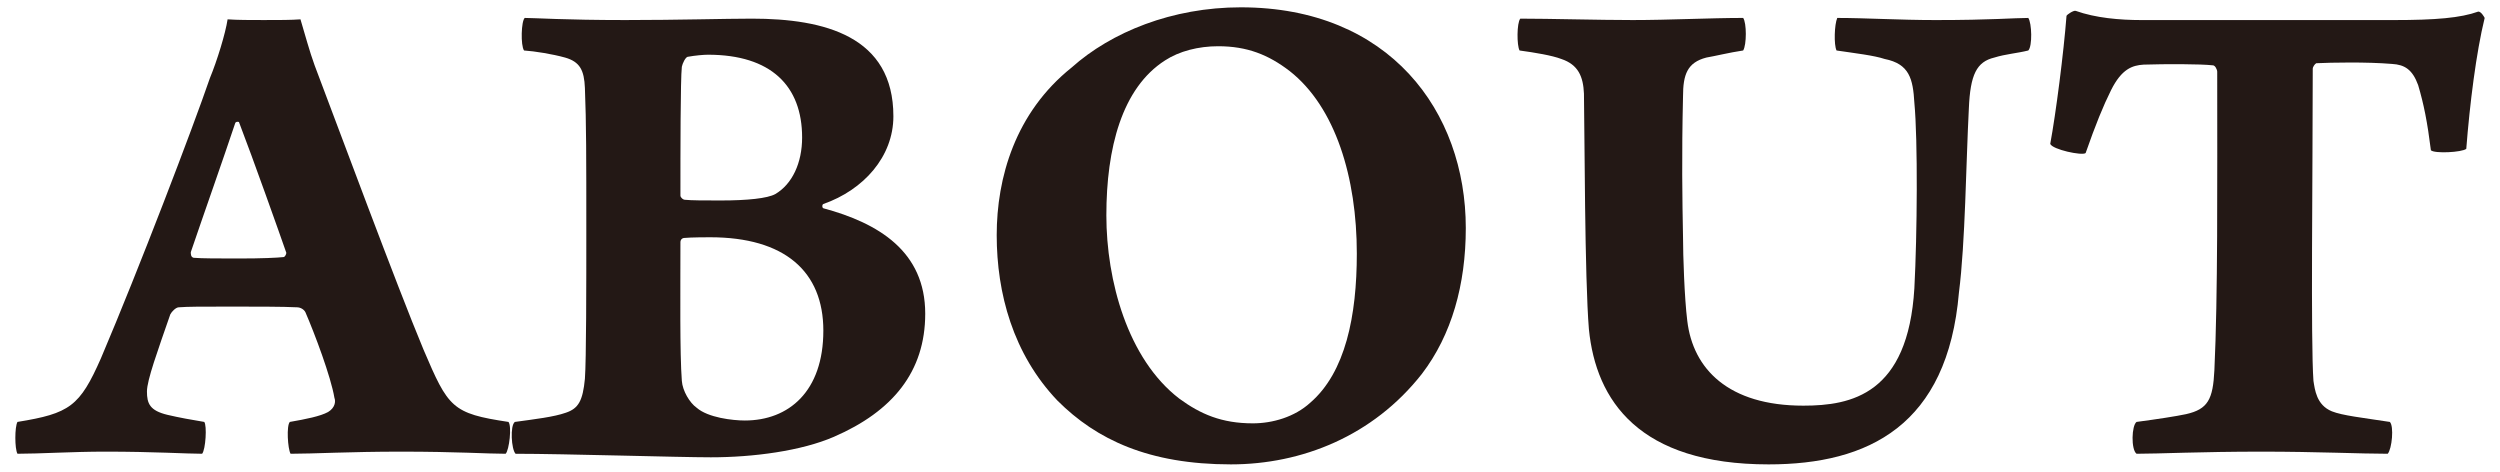 <?xml version="1.0" encoding="UTF-8"?>
<svg id="_レイヤー_1" data-name="レイヤー_1" xmlns="http://www.w3.org/2000/svg" width="265" height="50" version="1.1" viewBox="0 0 265 50">
  <!-- Generator: Adobe Illustrator 29.6.1, SVG Export Plug-In . SVG Version: 2.1.1 Build 9)  -->
  <path d="M10.701,37.974c4.05-9.525,9.75-24.449,11.55-29.699.75-1.8,1.649-4.725,1.875-6.225,1.05.075,2.399.075,3.824.075,1.65,0,2.925,0,3.9-.075.45,1.5.975,3.45,1.5,4.875,2.475,6.525,8.699,23.324,11.549,30.149,2.625,6.15,3,6.75,9,7.65.375.45.075,3-.3,3.375-1.95,0-5.175-.225-11.1-.225-5.399,0-9.3.225-11.699.225-.301-.525-.45-3-.075-3.375,1.725-.3,3.225-.6,4.05-1.05.75-.45.825-1.125.675-1.5-.375-2.25-2.1-6.825-3.075-9.075-.149-.3-.524-.525-.899-.525-1.425-.075-4.5-.075-6.825-.075-3.524,0-4.649,0-5.699.075-.3,0-.75.45-.9.75-1.35,3.9-2.475,6.975-2.475,8.175,0,1.275.3,2.025,2.175,2.475,1.275.3,2.55.525,3.899.75.301.375.15,2.925-.225,3.375-1.65,0-5.1-.225-10.274-.225-3.45,0-6.975.225-9.3.225-.3-.525-.3-2.85,0-3.375,5.55-.9,6.6-1.65,8.85-6.75ZM24.95,13.001c-1.274,3.825-3.374,9.75-4.725,13.724,0,.225,0,.525.3.6.825.075,2.7.075,4.875.075,2.325,0,3.975-.075,4.65-.15.149,0,.3-.3.3-.45-.675-1.95-3.525-9.975-5.025-13.874-.074,0-.225-.075-.375.075Z" fill="#231815"/>
  <path d="M55.626,1.901c1.05,0,4.274.225,10.649.225,5.7,0,10.574-.15,13.425-.15,7.725,0,14.999,1.875,14.999,10.35,0,4.275-3.149,7.8-7.425,9.3-.149.075-.149.375,0,.45,5.85,1.575,10.8,4.575,10.8,11.174,0,6.15-3.45,10.35-9.675,13.05-3.45,1.5-8.55,2.175-13.05,2.175-3.374,0-15.599-.375-20.698-.375-.45-.45-.601-3-.075-3.375,2.175-.3,4.125-.525,5.399-.975,1.35-.45,1.8-1.275,2.025-3.6.149-2.025.149-10.05.149-15.599,0-7.95,0-11.475-.149-15.224-.075-1.875-.525-2.775-2.101-3.225-1.35-.375-3.225-.675-4.35-.75-.375-.525-.3-3.15.075-3.45ZM87.275,35.05c0-6.3-4.125-9.9-11.999-9.9-.226,0-2.025,0-2.775.075-.149,0-.375.15-.375.45,0,5.25-.075,11.775.15,14.699.075,1.05.825,2.325,1.575,2.85,1.199,1.05,3.824,1.35,5.1,1.35,4.649,0,8.324-3.075,8.324-9.525ZM72.875,6.026c-.225.075-.524.675-.6,1.05-.15,1.35-.15,9.075-.15,13.649,0,.225.3.45.45.45.75.075,2.025.075,3.825.075,2.85,0,4.949-.225,5.774-.675,1.8-1.05,2.85-3.3,2.85-6,0-5.475-3.3-8.775-9.975-8.775-.449,0-1.35.075-2.175.225Z" fill="#231815"/>
  <path d="M112.1,42.474c-4.725-4.95-6.449-11.399-6.449-17.549,0-6.075,1.95-12.975,7.949-17.774,4.2-3.75,10.649-6.375,17.925-6.375,15.749,0,23.849,11.025,23.849,23.399,0,6-1.5,11.324-4.649,15.449-5.175,6.6-12.75,9.6-20.249,9.6-8.7,0-14.25-2.625-18.375-6.75ZM138.874,42.699c3.75-3.225,4.949-9.225,4.949-15.824,0-8.025-2.249-15.524-7.124-19.349-2.25-1.725-4.5-2.625-7.575-2.625-2.1,0-4.125.525-5.625,1.5-4.574,2.925-6.225,9.3-6.225,16.424,0,6.9,2.25,15.224,7.725,19.424,2.25,1.65,4.5,2.625,7.8,2.625,2.101,0,4.425-.675,6.075-2.175Z" fill="#231815"/>
  <path d="M161.151,1.976c3.149,0,8.249.15,11.924.15,3.825,0,8.25-.225,11.7-.225.375.525.375,2.85,0,3.45-1.5.225-3,.6-3.9.75-2.024.525-2.475,1.8-2.475,4.125-.15,6.375-.075,10.875,0,14.924,0,1.875.149,6.45.45,8.85.6,5.1,4.35,9,12.299,9,5.1,0,11.1-1.2,11.774-12.449.301-5.7.375-15.674,0-19.649-.149-2.55-.524-4.125-3.149-4.65-1.125-.375-3.075-.6-5.1-.9-.3-.6-.226-2.775.075-3.45,2.999,0,6.6.225,10.424.225,5.925,0,8.325-.225,9.825-.225.375.525.449,3,0,3.45-1.2.3-2.4.375-3.601.75-1.874.45-2.55,1.8-2.699,5.4-.3,5.775-.375,14.25-1.05,19.499-1.2,14.099-9.6,18.224-20.175,18.224-13.725,0-18.299-6.75-19.049-14.324-.45-5.4-.45-20.849-.525-24.974-.075-1.8-.6-3.075-2.399-3.675-.976-.375-2.775-.675-4.425-.9-.3-.525-.3-2.925.075-3.375Z" fill="#231815"/>
  <path d="M253.099,48.099c-2.85,0-7.5-.225-13.35-.225-6.45,0-10.949.225-13.274.225-.6-.45-.525-3,0-3.375,2.25-.3,4.2-.6,5.25-.825,2.324-.525,2.85-1.575,3-4.65.375-7.949.3-19.424.3-31.649,0-.225-.226-.675-.45-.675-1.35-.15-5.024-.15-7.35-.075-1.2.075-2.325.45-3.45,2.7-.825,1.65-1.649,3.675-2.699,6.675-.375.3-3.525-.375-3.75-.975.6-3.225,1.425-9.675,1.725-13.574.075-.15.75-.6.975-.525,2.101.75,4.65.975,6.976.975h26.698c4.5,0,7.125-.225,9-.9.3,0,.6.525.675.675-.9,3.675-1.575,9.075-1.95,13.875-.449.375-3.375.525-3.75.15-.375-3-.75-4.875-1.35-6.9-.6-1.65-1.425-2.175-2.774-2.25-2.7-.225-6.45-.15-8.025-.075-.149.075-.375.375-.375.6,0,11.024-.225,29.024.075,33.073.15.9.3,2.55,1.95,3.225,1.125.45,3.225.675,6.149,1.125.45.45.226,2.85-.225,3.375Z" fill="#231815"/>
</svg>